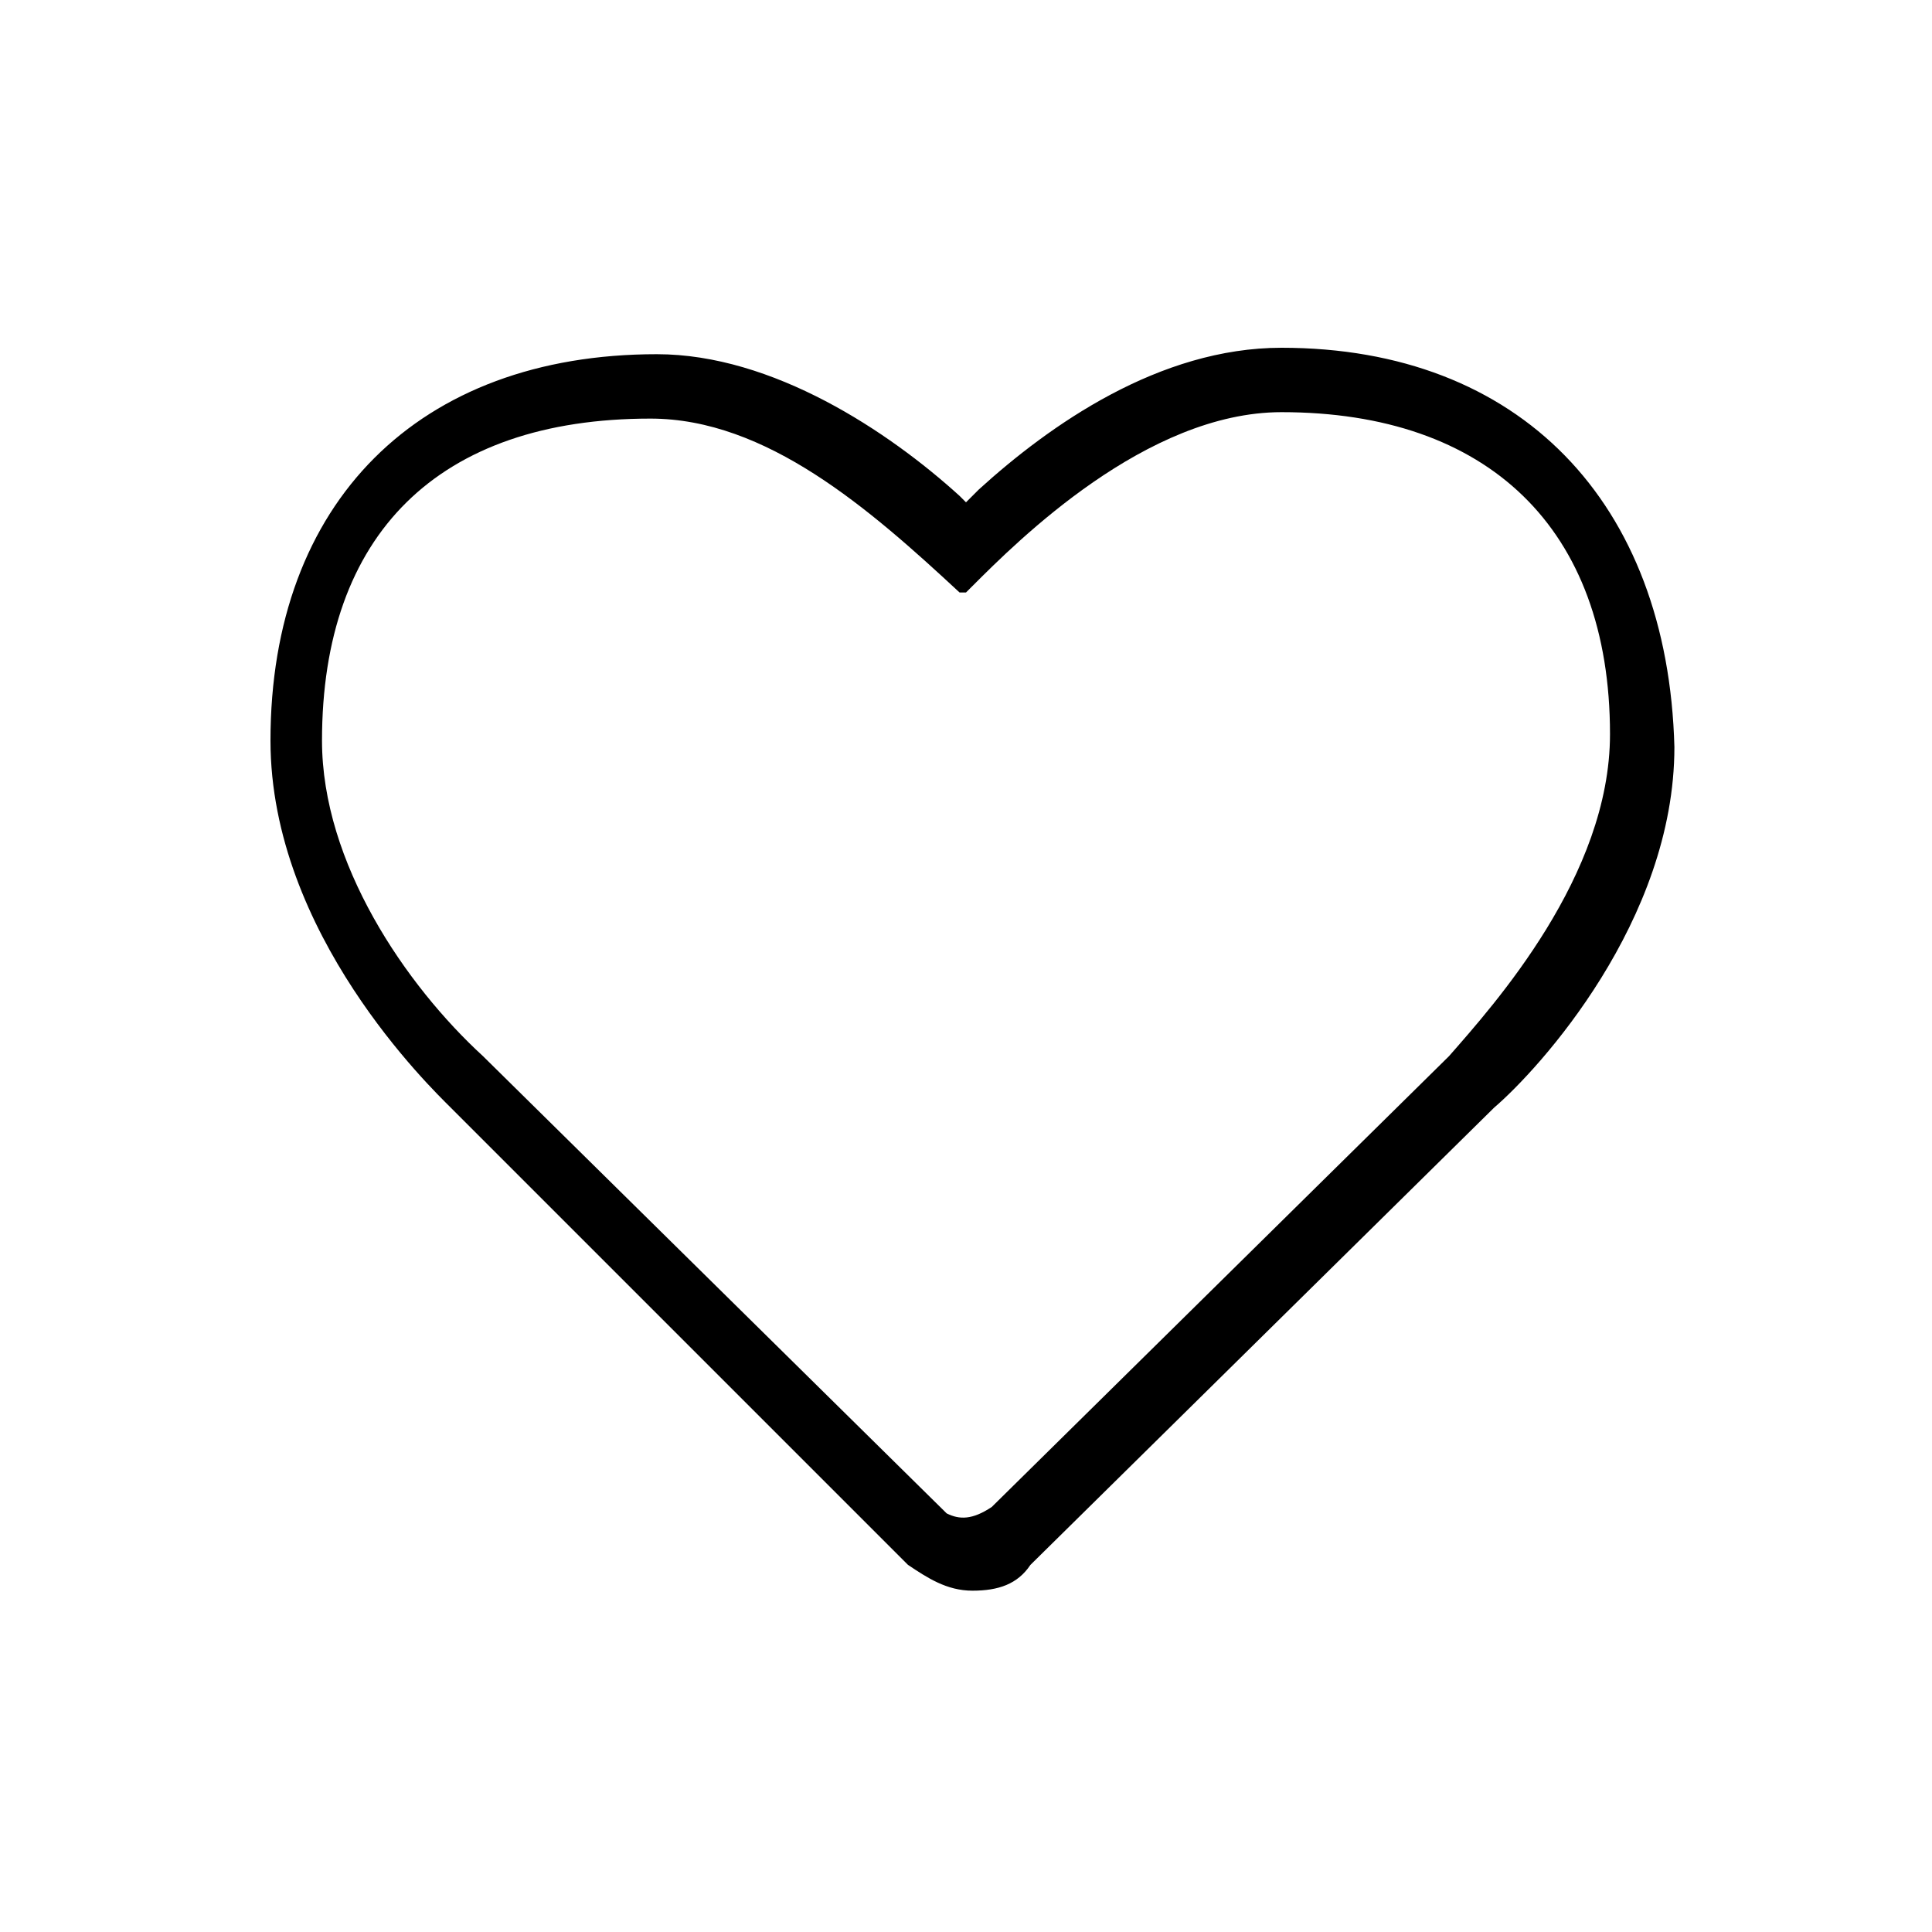 <?xml version="1.0" encoding="utf-8"?>
<!-- Generator: Adobe Illustrator 26.3.1, SVG Export Plug-In . SVG Version: 6.00 Build 0)  -->
<svg version="1.1" id="Layer_1" xmlns="http://www.w3.org/2000/svg" xmlns:xlink="http://www.w3.org/1999/xlink" x="0px" y="0px"
	 viewBox="0 0 30 30" style="enable-background:new 0 0 30 30;" xml:space="preserve">
<path d="M19.9,5.4c-1.9,0-3.6,1.2-4.7,2.2L15,7.8l-0.1-0.1c-1.1-1-2.9-2.2-4.7-2.2c-3.7,0-6,2.3-6,6c0,3,2.5,5.4,2.8,5.7l7.1,7.1
	c0.3,0.2,0.6,0.4,1,0.4c0.4,0,0.7-0.1,0.9-0.4l7.2-7.1c0.7-0.6,2.8-2.9,2.8-5.6C25.9,7.8,23.6,5.4,19.9,5.4z M14.7,23.5l-7.2-7.1
	c-1.2-1.1-2.5-3-2.5-4.9c0-3.2,1.8-5,5.1-5c1.8,0,3.4,1.4,4.8,2.7L15,9.2l0.1-0.1c0.7-0.7,2.7-2.7,4.8-2.7c3.2,0,5.1,1.8,5.1,5
	c0,2.2-1.8,4.2-2.5,5l-7.1,7C15.1,23.6,14.9,23.6,14.7,23.5z"/>
</svg>
